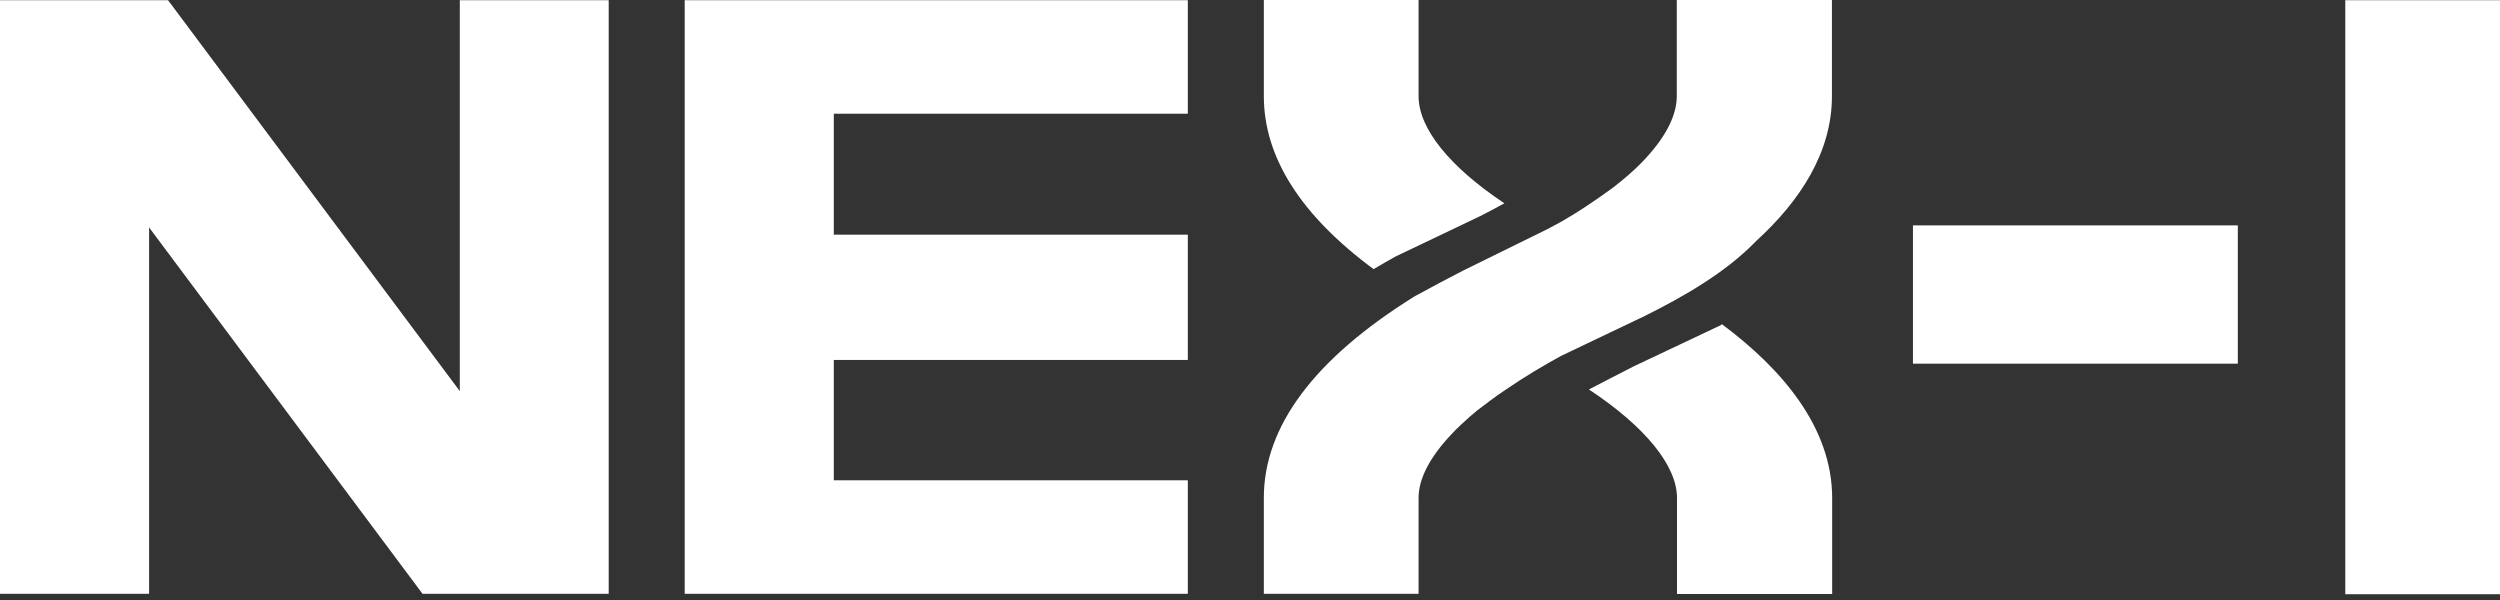 <svg width="150" height="36" viewBox="0 0 150 36" fill="none" xmlns="http://www.w3.org/2000/svg">
<rect x="0" y="0" width="150" height="36" fill="#333333" stroke="none"/>
<path d="M41.082 35.628H71.269V28.817H50.028V21.597H71.269V14.08H50.028V6.823H71.269V0.012H41.082V35.628Z" fill="white"/>
<path d="M95.336 23.368C98.71 25.597 100.621 27.938 100.621 29.882V35.641H109.93V29.882C109.93 25.635 106.894 22.118 103.32 19.455C103.283 19.48 103.245 19.505 103.208 19.529L98.022 21.981C97.16 22.427 96.248 22.885 95.336 23.368Z" fill="white"/>
<path d="M75.83 0V5.771C75.83 9.424 78.042 12.916 82.415 16.148C82.865 15.888 83.302 15.628 83.727 15.393L88.787 12.978C89.275 12.73 89.774 12.47 90.262 12.198C86.988 10.018 85.114 7.715 85.114 5.771V0H75.83Z" fill="white"/>
<path d="M75.83 29.87V35.628H85.114V29.87C85.114 28.718 85.801 27.418 87.075 26.068C87.4 25.709 87.788 25.362 88.2 24.99C88.337 24.867 88.487 24.755 88.625 24.631C88.862 24.446 89.112 24.26 89.362 24.074C89.687 23.826 90.024 23.591 90.362 23.368C91.461 22.613 92.586 21.944 93.648 21.362L98.708 18.947C101.045 17.783 103.519 16.359 105.305 14.526L105.393 14.439C107.992 12.062 109.916 9.152 109.916 5.771V0H100.607V5.771C100.607 7.009 99.845 8.384 98.458 9.796C97.996 10.266 97.459 10.724 96.846 11.207C96.771 11.257 96.696 11.319 96.609 11.381C96.159 11.703 95.709 12.025 95.272 12.309C94.76 12.656 94.235 12.978 93.723 13.275C93.485 13.412 93.235 13.535 92.985 13.672L92.848 13.746L87.838 16.21C86.876 16.706 86.001 17.164 84.989 17.721C84.989 17.721 84.839 17.796 84.851 17.796C78.854 21.535 75.83 25.585 75.83 29.87Z" fill="white"/>
<path d="M25.352 35.628H36.522V35.467V0.012H27.588V23.467L10.083 0.012H0V35.628H8.946V13.647L25.352 35.628Z" fill="white"/>
<path d="M134.269 13.523H114.777V21.82H134.269V13.523Z" fill="white"/>
<path d="M150 0.012H140.717V35.653H150V0.012Z" fill="white"/>
</svg>
